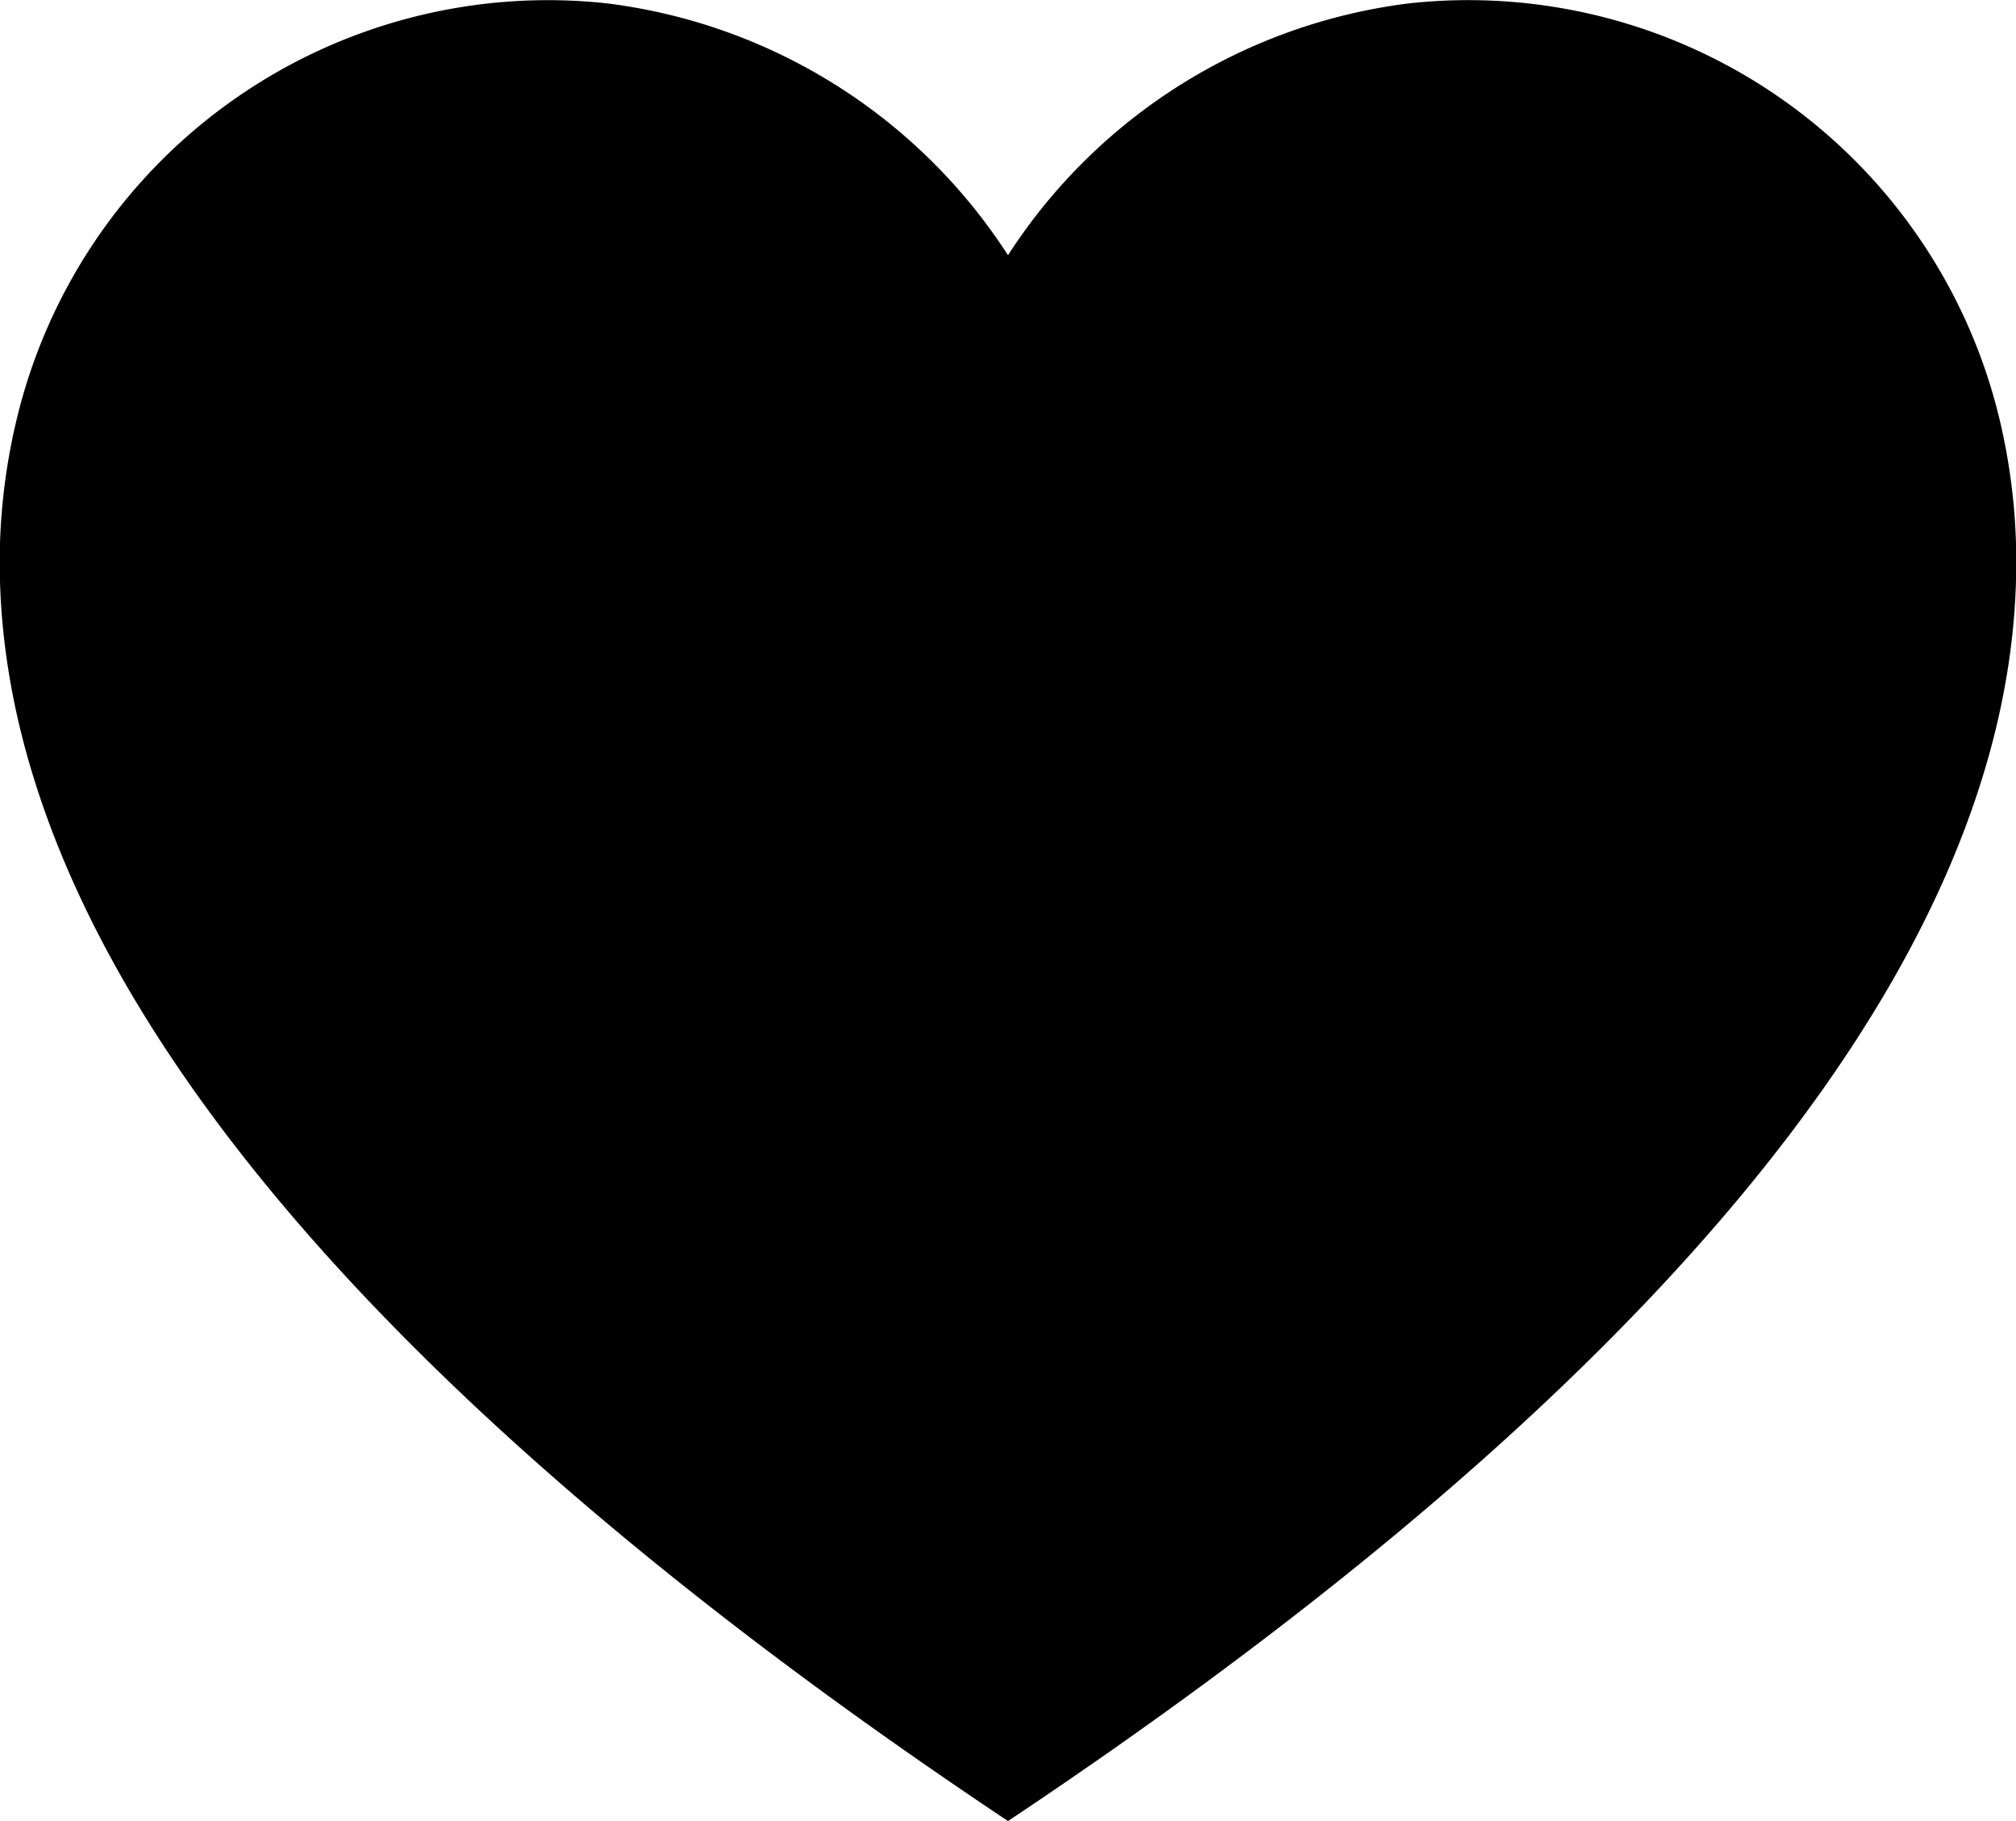 <svg xmlns="http://www.w3.org/2000/svg" width="31" height="28" viewBox="0 0 31 28">
  <path id="Fill_1" data-name="Fill 1" d="M31,8.354a9.422,9.422,0,0,0-.24-1.852A8.4,8.4,0,0,0,21.673.051,8.6,8.6,0,0,0,15.5,3.924,8.605,8.605,0,0,0,9.327.051,8.4,8.4,0,0,0,.244,6.5,9.42,9.42,0,0,0,0,8.354C-.206,15.513,7.25,22.5,15.5,28,23.75,22.5,31.206,15.513,31,8.354" transform="translate(0 0)"/>
</svg>
